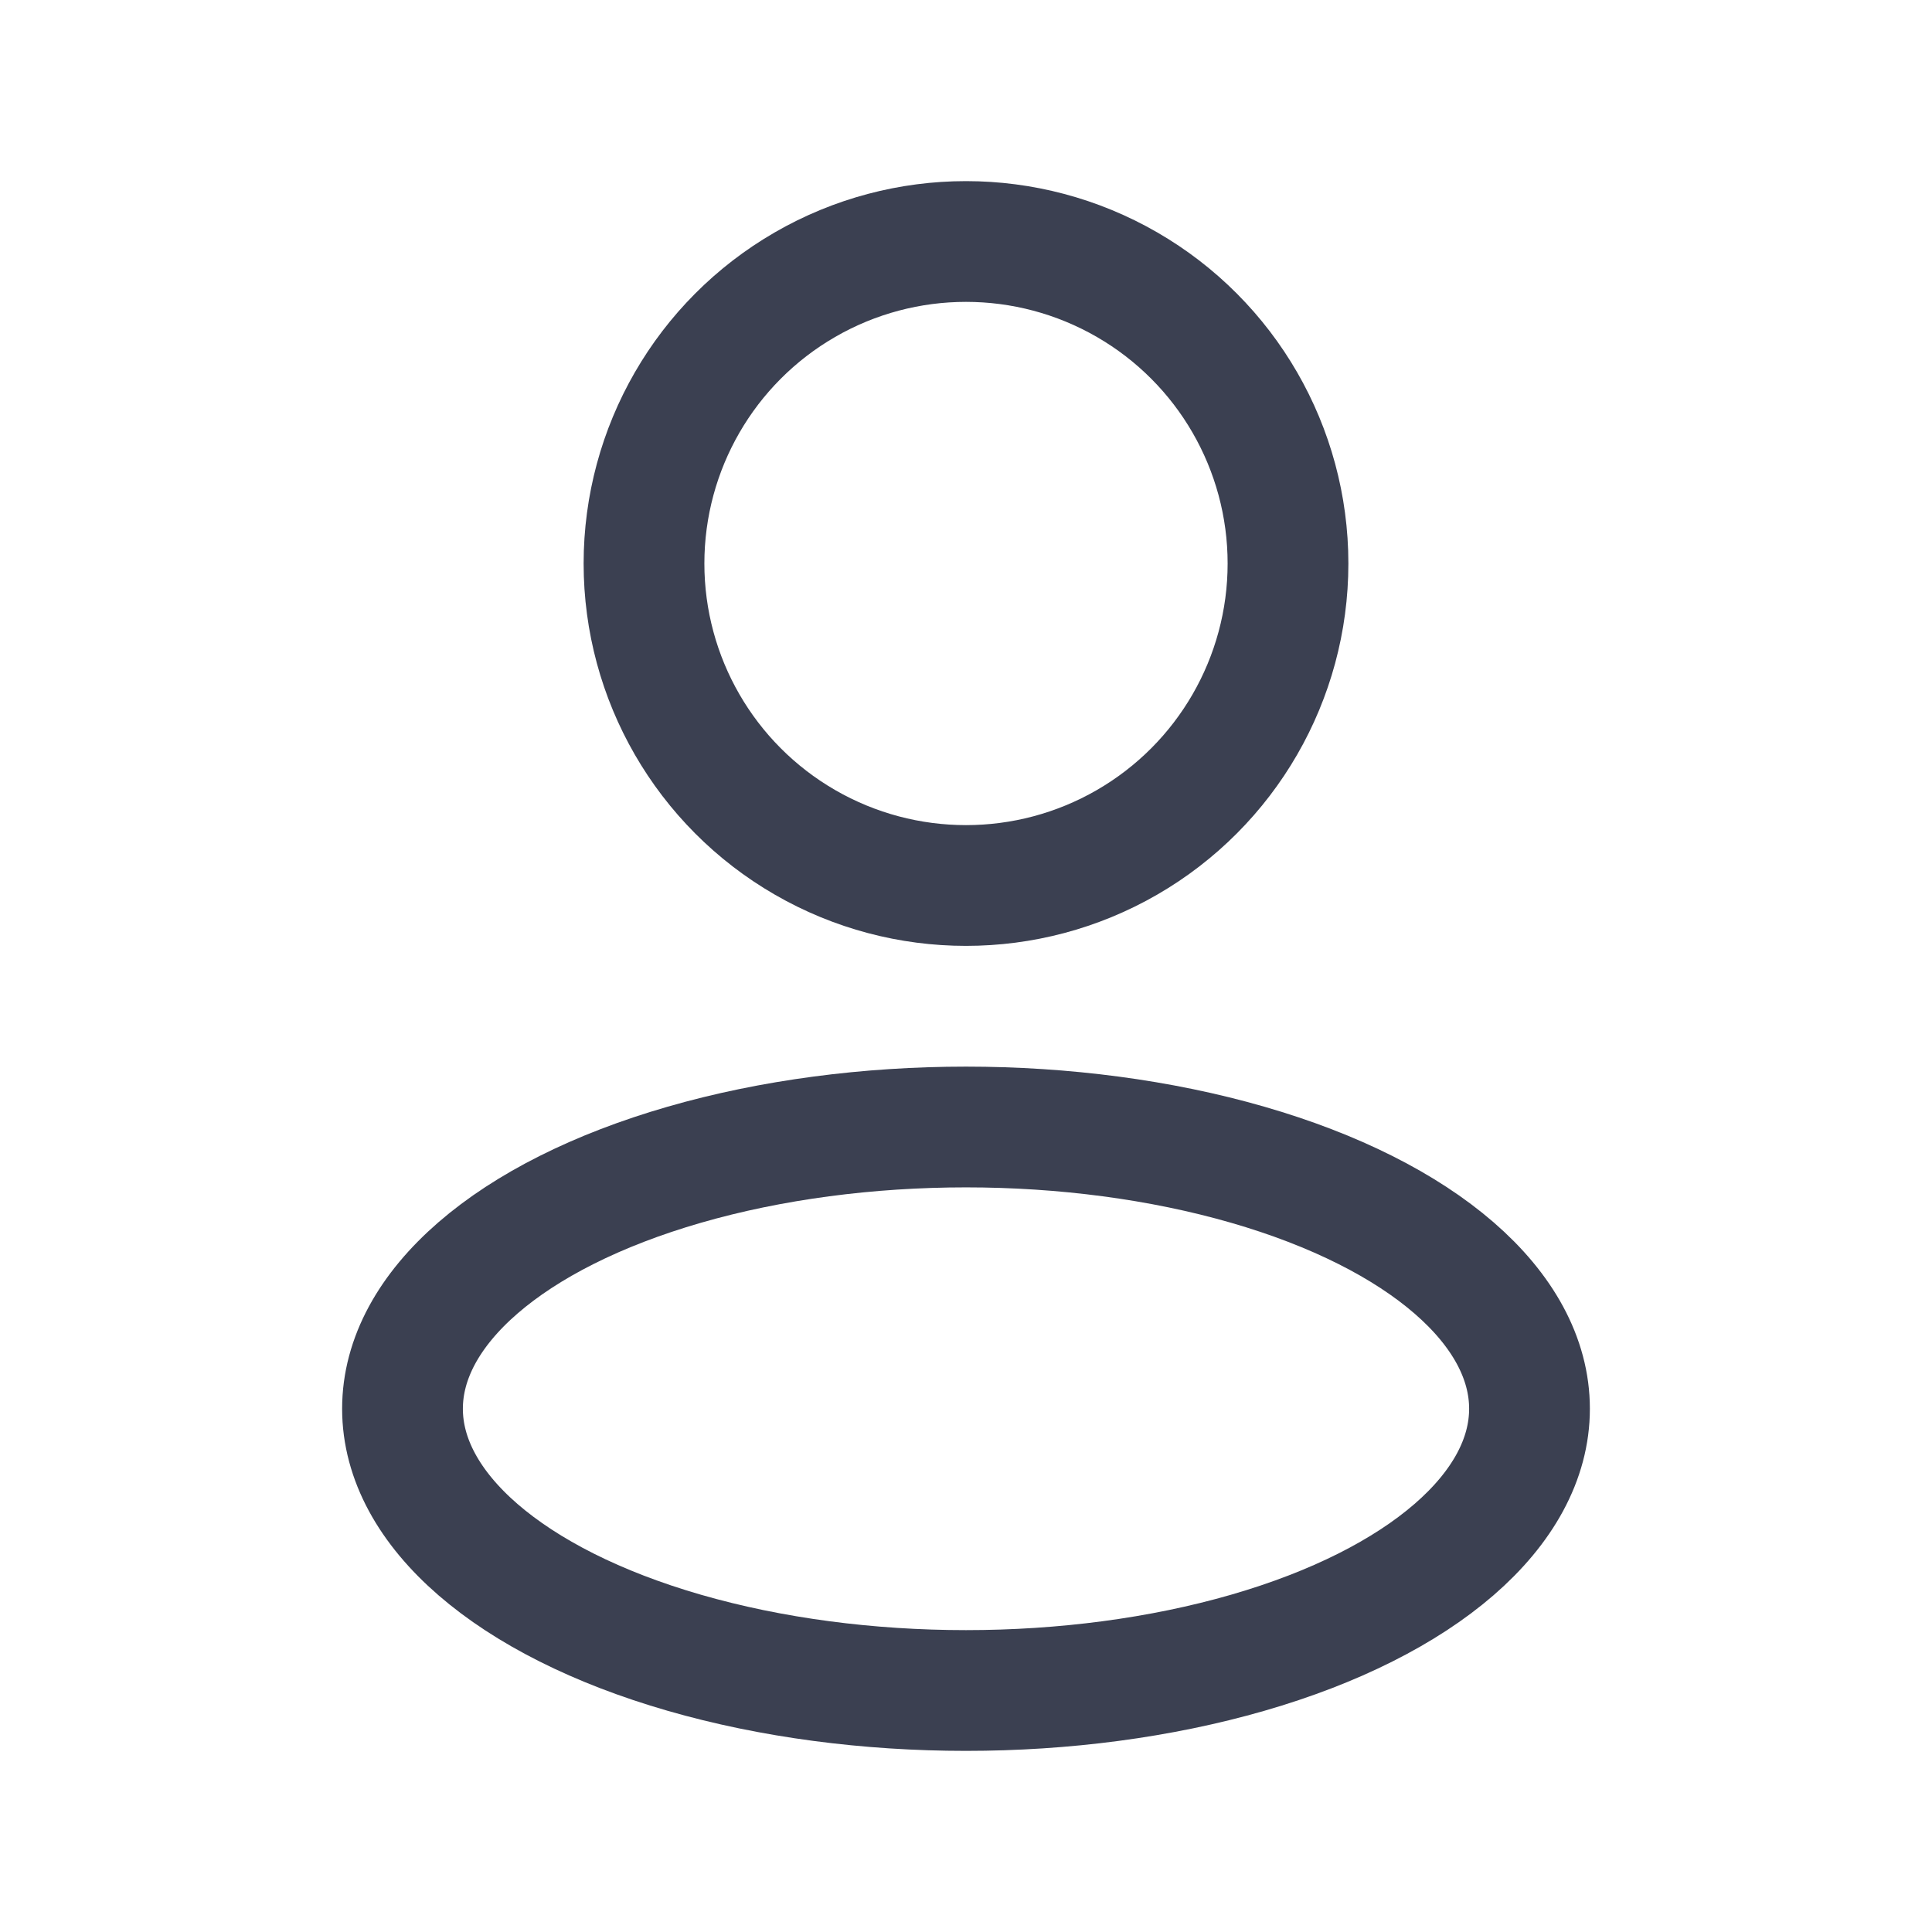 <svg width="24" height="24" viewBox="0 0 24 24" fill="none" xmlns="http://www.w3.org/2000/svg">
<g id="User">
<ellipse id="Ellipse 255" cx="12" cy="17.5" rx="7" ry="3.5" stroke="#3B4051" stroke-width="1.5" stroke-linejoin="round"/>
<circle id="Ellipse 257" cx="12" cy="7" r="4" stroke="#3B4051" stroke-width="1.5" stroke-linejoin="round"/>
</g>
</svg>
